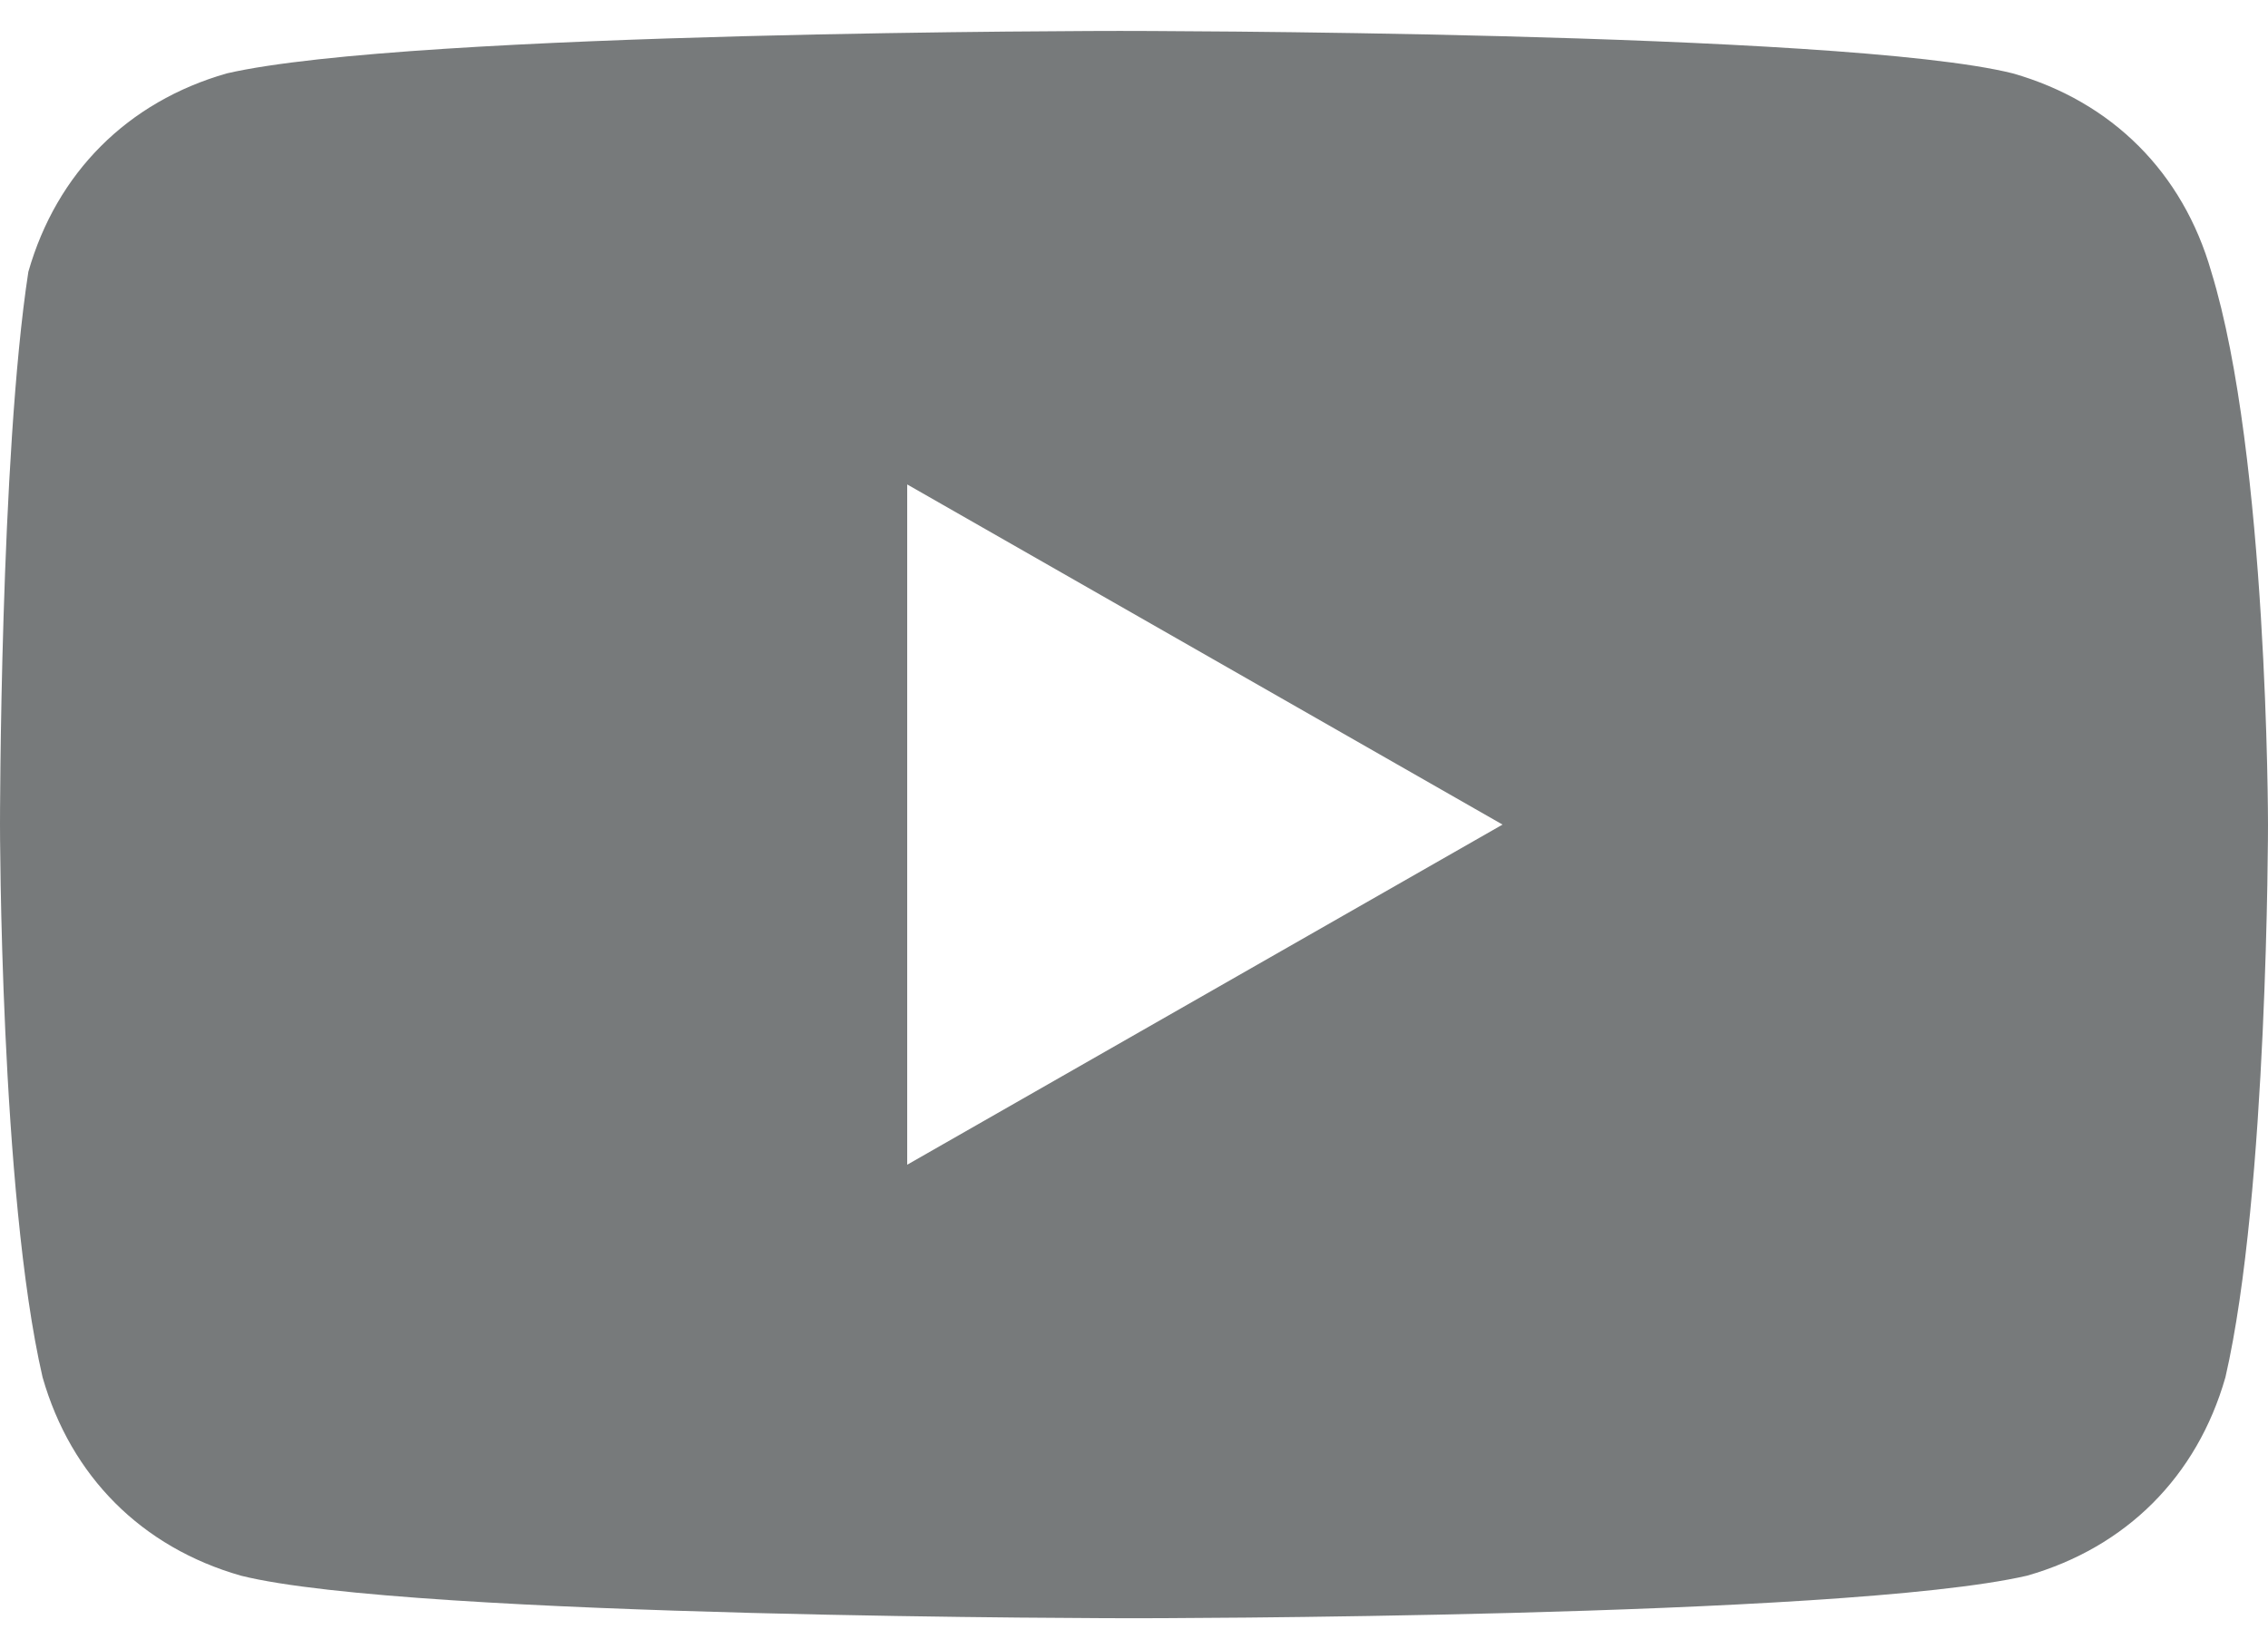 <svg width="22" height="16" viewBox="0 0 22 16" fill="none" xmlns="http://www.w3.org/2000/svg">
<path d="M21.45 2.637C21.175 1.675 20.488 0.987 19.525 0.712C17.875 0.3 10.863 0.3 10.863 0.3C10.863 0.3 3.988 0.3 2.2 0.712C1.238 0.987 0.55 1.675 0.275 2.637C-4.20026e-06 4.425 0 8 0 8C0 8 4.17978e-06 11.575 0.413 13.362C0.688 14.325 1.375 15.012 2.337 15.287C3.987 15.7 11 15.7 11 15.7C11 15.7 17.875 15.7 19.663 15.287C20.625 15.012 21.312 14.325 21.587 13.362C22 11.575 22 8 22 8C22 8 22 4.425 21.45 2.637ZM8.8 11.3V4.7L14.575 8L8.8 11.3Z" fill="#777A7B"/>
</svg>
